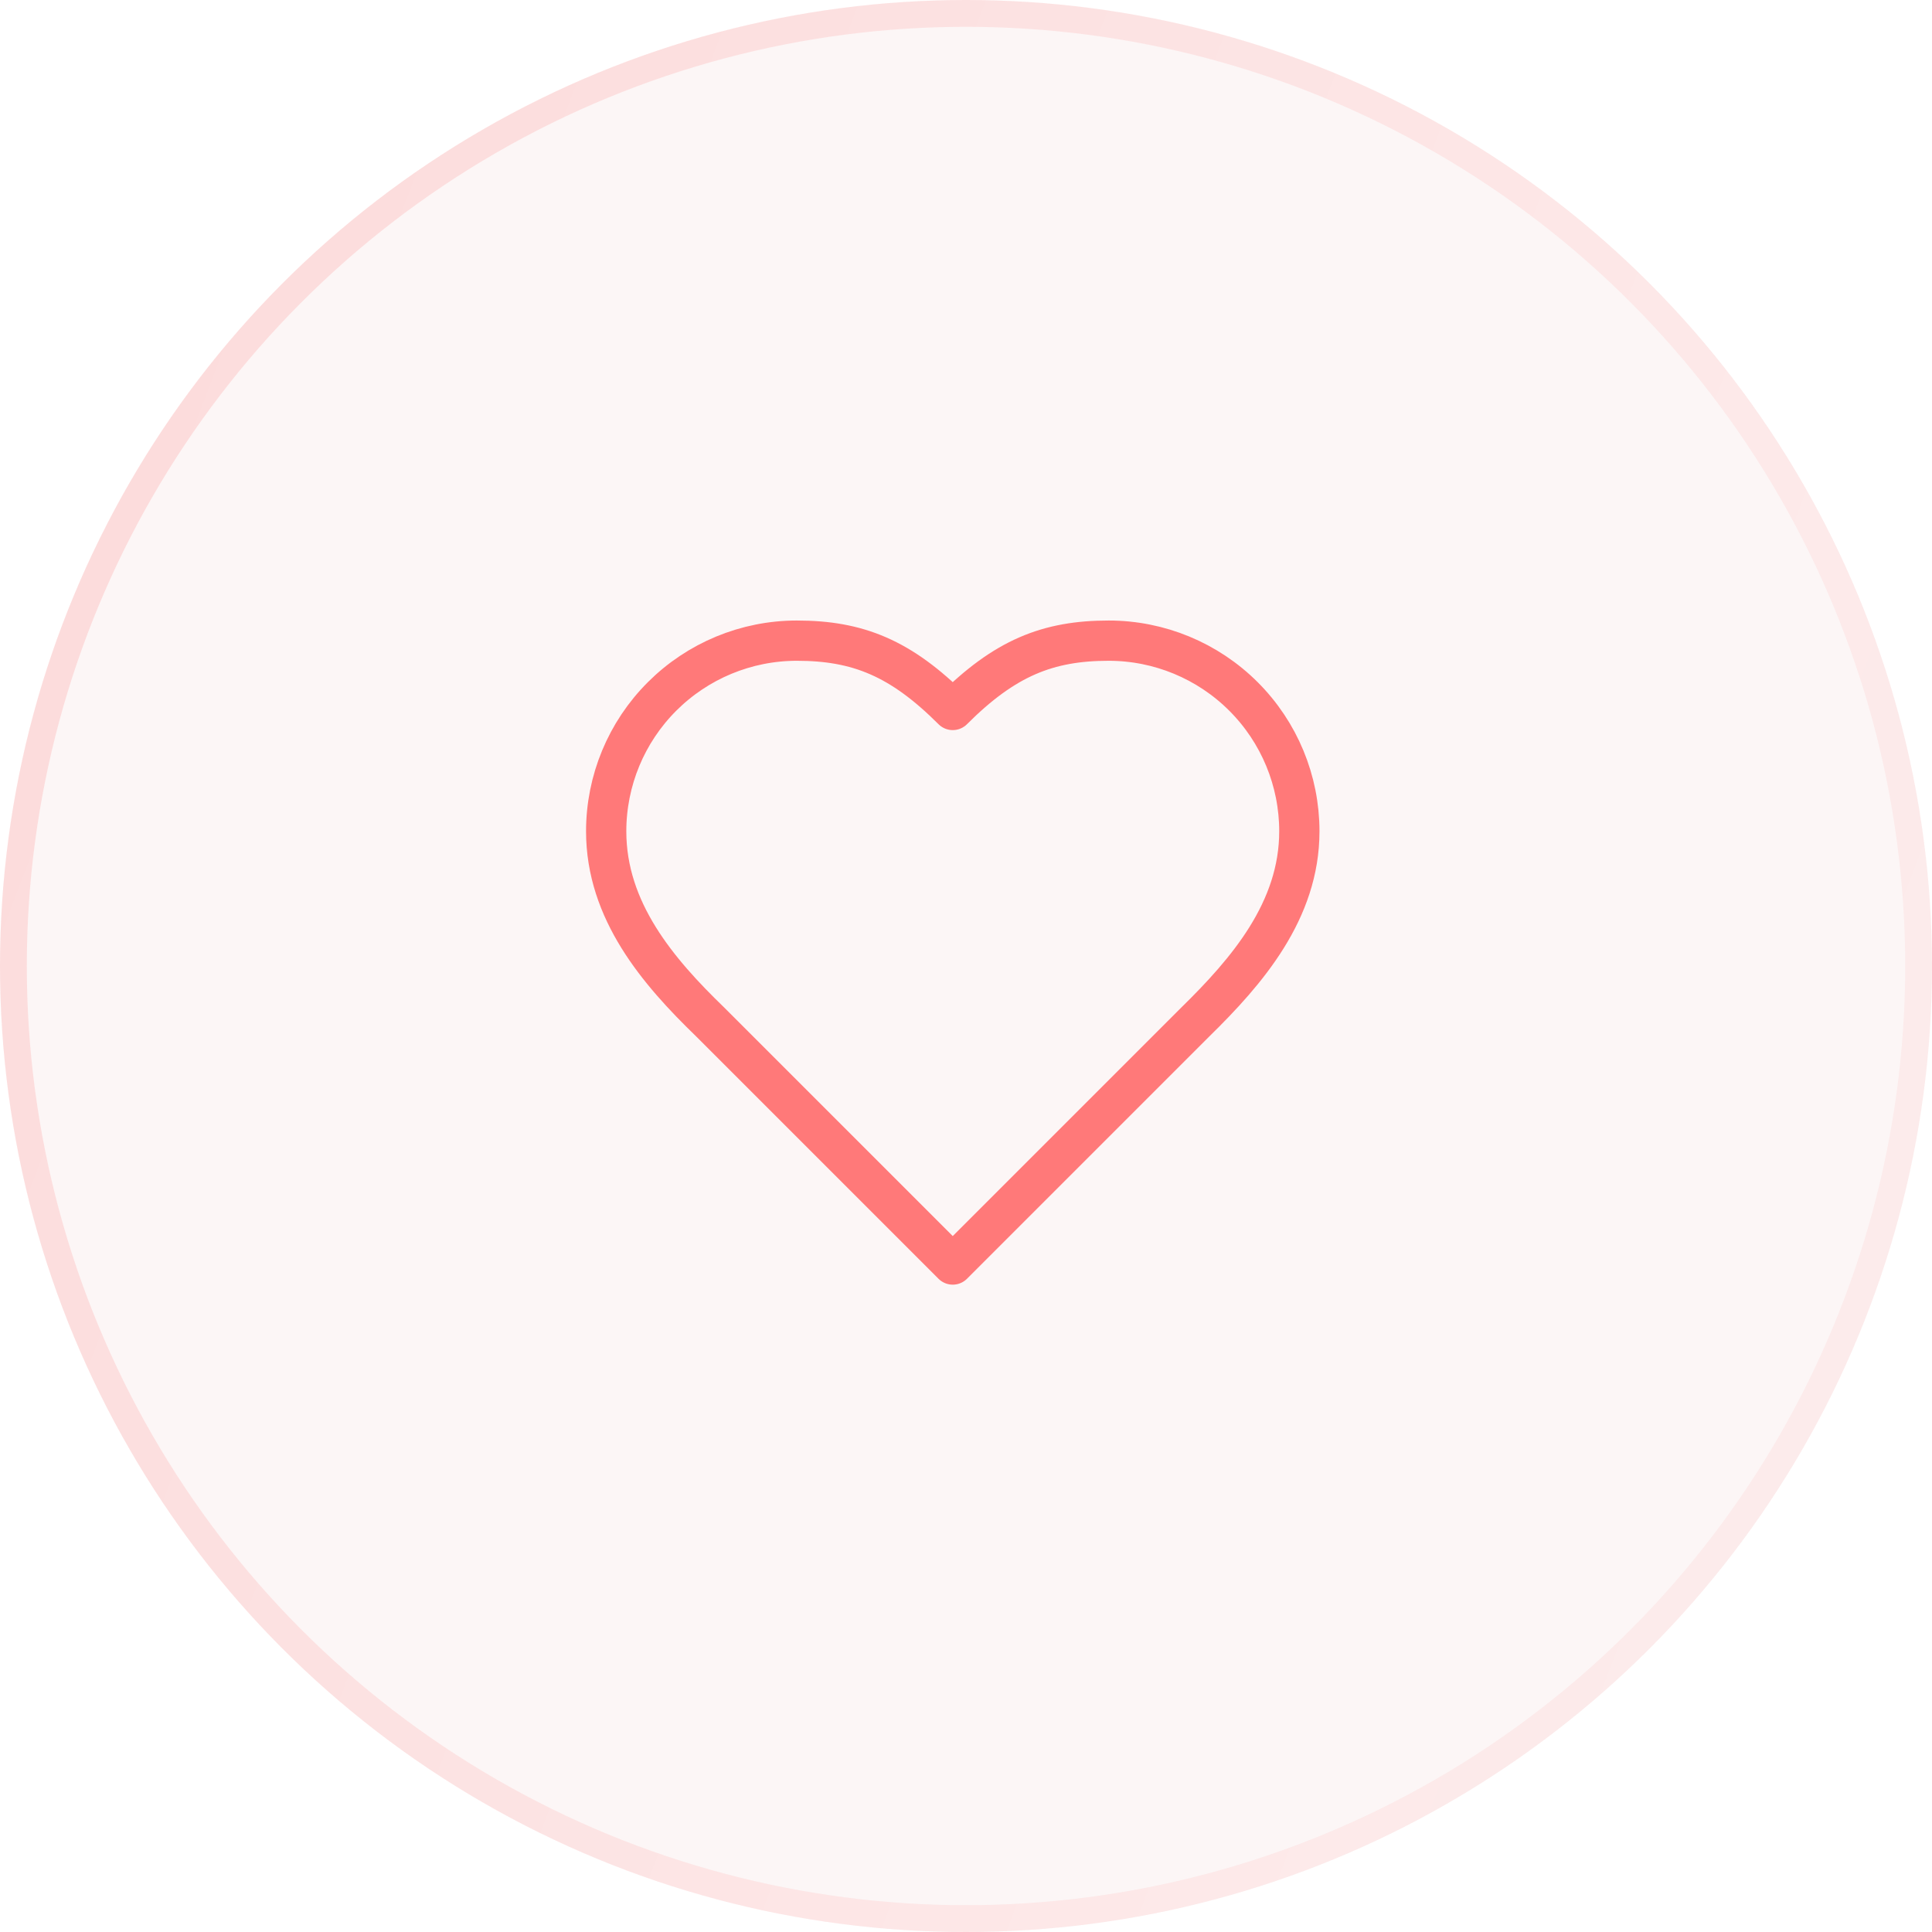 <?xml version="1.0" encoding="UTF-8"?> <svg xmlns="http://www.w3.org/2000/svg" width="50" height="50" viewBox="0 0 50 50" fill="none"> <g filter="url(#filter0_b_771_91)"> <circle cx="25" cy="25" r="25" fill="#BE2430" fill-opacity="0.04"></circle> <circle cx="25" cy="25" r="24.653" stroke="url(#paint0_linear_771_91)" stroke-width="0.694"></circle> </g> <path d="M30.936 26.447C32.273 25.137 33.627 23.568 33.627 21.514C33.627 20.205 33.108 18.95 32.182 18.025C31.257 17.1 30.002 16.58 28.694 16.58C27.115 16.58 26.003 17.029 24.657 18.374C23.312 17.029 22.2 16.58 20.621 16.58C19.312 16.58 18.058 17.1 17.133 18.025C16.207 18.95 15.688 20.205 15.688 21.514C15.688 23.577 17.033 25.146 18.378 26.447L24.657 32.726L30.936 26.447Z" stroke="#FF7979" stroke-width="1.042" stroke-linecap="round" stroke-linejoin="round"></path> <defs> <filter id="filter0_b_771_91" x="-48.611" y="-48.611" width="147.222" height="147.222" filterUnits="userSpaceOnUse" color-interpolation-filters="sRGB"> <feFlood flood-opacity="0" result="BackgroundImageFix"></feFlood> <feGaussianBlur in="BackgroundImageFix" stdDeviation="24.306"></feGaussianBlur> <feComposite in2="SourceAlpha" operator="in" result="effect1_backgroundBlur_771_91"></feComposite> <feBlend mode="normal" in="SourceGraphic" in2="effect1_backgroundBlur_771_91" result="shape"></feBlend> </filter> <linearGradient id="paint0_linear_771_91" x1="-80.903" y1="5.208" x2="71.528" y2="63.194" gradientUnits="userSpaceOnUse"> <stop stop-color="#FF0000" stop-opacity="0.21"></stop> <stop offset="1" stop-color="#FF0000" stop-opacity="0"></stop> </linearGradient> </defs> </svg> 